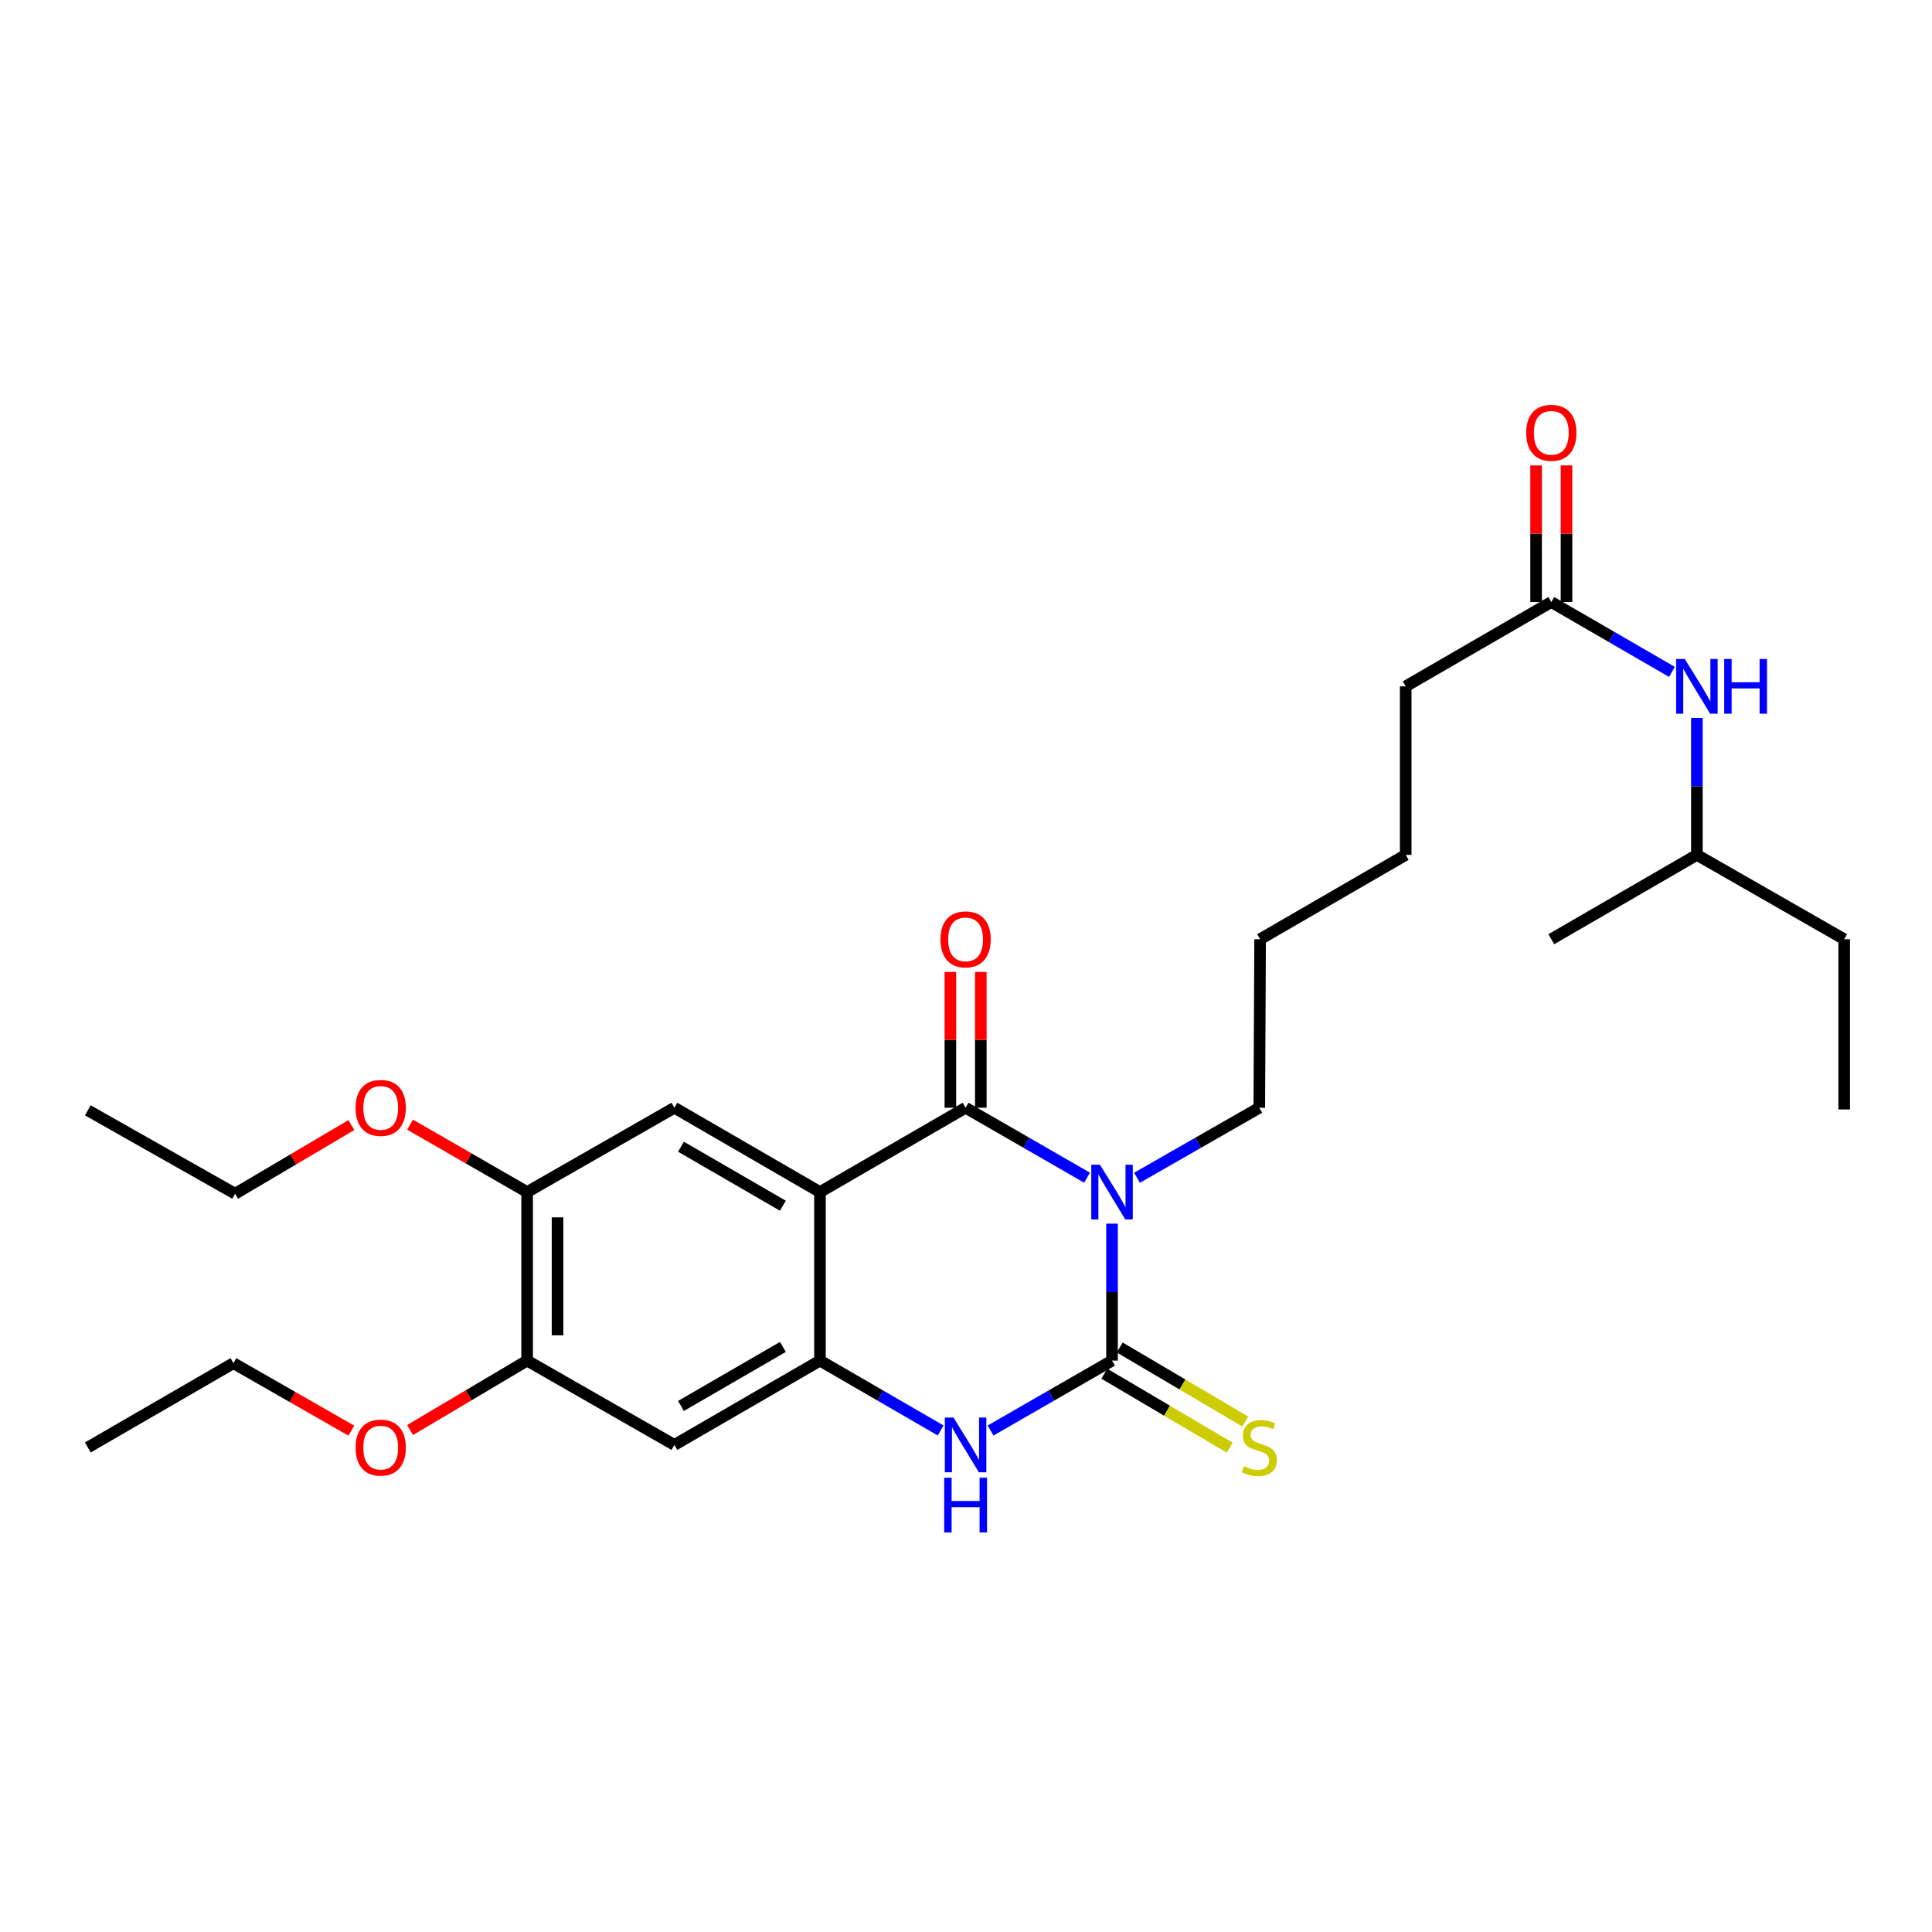 <?xml version='1.0' encoding='iso-8859-1'?>
<svg version='1.1' baseProfile='full'
              xmlns='http://www.w3.org/2000/svg'
                      xmlns:rdkit='http://www.rdkit.org/xml'
                      xmlns:xlink='http://www.w3.org/1999/xlink'
                  xml:space='preserve'
width='1000px' height='1000px' viewBox='0 0 1000 1000'>
<!-- END OF HEADER -->
<rect style='opacity:1.0;fill:#FFFFFF;stroke:none' width='1000' height='1000' x='0' y='0'> </rect>
<path class='bond-0' d='M 562.656,609.569 L 531.223,591.468' style='fill:none;fill-rule:evenodd;stroke:#0000FF;stroke-width:6px;stroke-linecap:butt;stroke-linejoin:miter;stroke-opacity:1' />
<path class='bond-0' d='M 531.223,591.468 L 499.79,573.367' style='fill:none;fill-rule:evenodd;stroke:#000000;stroke-width:6px;stroke-linecap:butt;stroke-linejoin:miter;stroke-opacity:1' />
<path class='bond-1' d='M 575.583,633.354 L 575.583,668.799' style='fill:none;fill-rule:evenodd;stroke:#0000FF;stroke-width:6px;stroke-linecap:butt;stroke-linejoin:miter;stroke-opacity:1' />
<path class='bond-1' d='M 575.583,668.799 L 575.583,704.244' style='fill:none;fill-rule:evenodd;stroke:#000000;stroke-width:6px;stroke-linecap:butt;stroke-linejoin:miter;stroke-opacity:1' />
<path class='bond-14' d='M 588.519,609.605 L 620.161,591.486' style='fill:none;fill-rule:evenodd;stroke:#0000FF;stroke-width:6px;stroke-linecap:butt;stroke-linejoin:miter;stroke-opacity:1' />
<path class='bond-14' d='M 620.161,591.486 L 651.804,573.367' style='fill:none;fill-rule:evenodd;stroke:#000000;stroke-width:6px;stroke-linecap:butt;stroke-linejoin:miter;stroke-opacity:1' />
<path class='bond-2' d='M 499.79,573.367 L 424.417,617.013' style='fill:none;fill-rule:evenodd;stroke:#000000;stroke-width:6px;stroke-linecap:butt;stroke-linejoin:miter;stroke-opacity:1' />
<path class='bond-10' d='M 507.661,573.367 L 507.661,538.222' style='fill:none;fill-rule:evenodd;stroke:#000000;stroke-width:6px;stroke-linecap:butt;stroke-linejoin:miter;stroke-opacity:1' />
<path class='bond-10' d='M 507.661,538.222 L 507.661,503.076' style='fill:none;fill-rule:evenodd;stroke:#FF0000;stroke-width:6px;stroke-linecap:butt;stroke-linejoin:miter;stroke-opacity:1' />
<path class='bond-10' d='M 491.92,573.367 L 491.92,538.222' style='fill:none;fill-rule:evenodd;stroke:#000000;stroke-width:6px;stroke-linecap:butt;stroke-linejoin:miter;stroke-opacity:1' />
<path class='bond-10' d='M 491.92,538.222 L 491.92,503.076' style='fill:none;fill-rule:evenodd;stroke:#FF0000;stroke-width:6px;stroke-linecap:butt;stroke-linejoin:miter;stroke-opacity:1' />
<path class='bond-4' d='M 575.583,704.244 L 544.15,722.341' style='fill:none;fill-rule:evenodd;stroke:#000000;stroke-width:6px;stroke-linecap:butt;stroke-linejoin:miter;stroke-opacity:1' />
<path class='bond-4' d='M 544.15,722.341 L 512.717,740.439' style='fill:none;fill-rule:evenodd;stroke:#0000FF;stroke-width:6px;stroke-linecap:butt;stroke-linejoin:miter;stroke-opacity:1' />
<path class='bond-9' d='M 571.584,711.023 L 604.049,730.171' style='fill:none;fill-rule:evenodd;stroke:#000000;stroke-width:6px;stroke-linecap:butt;stroke-linejoin:miter;stroke-opacity:1' />
<path class='bond-9' d='M 604.049,730.171 L 636.513,749.32' style='fill:none;fill-rule:evenodd;stroke:#CCCC00;stroke-width:6px;stroke-linecap:butt;stroke-linejoin:miter;stroke-opacity:1' />
<path class='bond-9' d='M 579.581,697.465 L 612.046,716.613' style='fill:none;fill-rule:evenodd;stroke:#000000;stroke-width:6px;stroke-linecap:butt;stroke-linejoin:miter;stroke-opacity:1' />
<path class='bond-9' d='M 612.046,716.613 L 644.51,735.762' style='fill:none;fill-rule:evenodd;stroke:#CCCC00;stroke-width:6px;stroke-linecap:butt;stroke-linejoin:miter;stroke-opacity:1' />
<path class='bond-5' d='M 424.417,617.013 L 349.062,573.367' style='fill:none;fill-rule:evenodd;stroke:#000000;stroke-width:6px;stroke-linecap:butt;stroke-linejoin:miter;stroke-opacity:1' />
<path class='bond-5' d='M 405.225,624.087 L 352.476,593.535' style='fill:none;fill-rule:evenodd;stroke:#000000;stroke-width:6px;stroke-linecap:butt;stroke-linejoin:miter;stroke-opacity:1' />
<path class='bond-28' d='M 424.417,617.013 L 424.417,704.244' style='fill:none;fill-rule:evenodd;stroke:#000000;stroke-width:6px;stroke-linecap:butt;stroke-linejoin:miter;stroke-opacity:1' />
<path class='bond-3' d='M 424.417,704.244 L 455.645,722.323' style='fill:none;fill-rule:evenodd;stroke:#000000;stroke-width:6px;stroke-linecap:butt;stroke-linejoin:miter;stroke-opacity:1' />
<path class='bond-3' d='M 455.645,722.323 L 486.873,740.403' style='fill:none;fill-rule:evenodd;stroke:#0000FF;stroke-width:6px;stroke-linecap:butt;stroke-linejoin:miter;stroke-opacity:1' />
<path class='bond-6' d='M 424.417,704.244 L 349.062,747.881' style='fill:none;fill-rule:evenodd;stroke:#000000;stroke-width:6px;stroke-linecap:butt;stroke-linejoin:miter;stroke-opacity:1' />
<path class='bond-6' d='M 405.226,697.168 L 352.477,727.714' style='fill:none;fill-rule:evenodd;stroke:#000000;stroke-width:6px;stroke-linecap:butt;stroke-linejoin:miter;stroke-opacity:1' />
<path class='bond-7' d='M 349.062,573.367 L 272.841,617.013' style='fill:none;fill-rule:evenodd;stroke:#000000;stroke-width:6px;stroke-linecap:butt;stroke-linejoin:miter;stroke-opacity:1' />
<path class='bond-8' d='M 349.062,747.881 L 272.841,704.244' style='fill:none;fill-rule:evenodd;stroke:#000000;stroke-width:6px;stroke-linecap:butt;stroke-linejoin:miter;stroke-opacity:1' />
<path class='bond-15' d='M 272.841,617.013 L 242.538,599.562' style='fill:none;fill-rule:evenodd;stroke:#000000;stroke-width:6px;stroke-linecap:butt;stroke-linejoin:miter;stroke-opacity:1' />
<path class='bond-15' d='M 242.538,599.562 L 212.235,582.112' style='fill:none;fill-rule:evenodd;stroke:#FF0000;stroke-width:6px;stroke-linecap:butt;stroke-linejoin:miter;stroke-opacity:1' />
<path class='bond-29' d='M 272.841,617.013 L 272.841,704.244' style='fill:none;fill-rule:evenodd;stroke:#000000;stroke-width:6px;stroke-linecap:butt;stroke-linejoin:miter;stroke-opacity:1' />
<path class='bond-29' d='M 288.582,630.097 L 288.582,691.159' style='fill:none;fill-rule:evenodd;stroke:#000000;stroke-width:6px;stroke-linecap:butt;stroke-linejoin:miter;stroke-opacity:1' />
<path class='bond-16' d='M 272.841,704.244 L 242.546,722.214' style='fill:none;fill-rule:evenodd;stroke:#000000;stroke-width:6px;stroke-linecap:butt;stroke-linejoin:miter;stroke-opacity:1' />
<path class='bond-16' d='M 242.546,722.214 L 212.251,740.184' style='fill:none;fill-rule:evenodd;stroke:#FF0000;stroke-width:6px;stroke-linecap:butt;stroke-linejoin:miter;stroke-opacity:1' />
<path class='bond-11' d='M 802.952,311.613 L 727.588,355.25' style='fill:none;fill-rule:evenodd;stroke:#000000;stroke-width:6px;stroke-linecap:butt;stroke-linejoin:miter;stroke-opacity:1' />
<path class='bond-12' d='M 802.952,311.613 L 834.171,329.691' style='fill:none;fill-rule:evenodd;stroke:#000000;stroke-width:6px;stroke-linecap:butt;stroke-linejoin:miter;stroke-opacity:1' />
<path class='bond-12' d='M 834.171,329.691 L 865.39,347.77' style='fill:none;fill-rule:evenodd;stroke:#0000FF;stroke-width:6px;stroke-linecap:butt;stroke-linejoin:miter;stroke-opacity:1' />
<path class='bond-13' d='M 810.822,311.613 L 810.822,276.254' style='fill:none;fill-rule:evenodd;stroke:#000000;stroke-width:6px;stroke-linecap:butt;stroke-linejoin:miter;stroke-opacity:1' />
<path class='bond-13' d='M 810.822,276.254 L 810.822,240.896' style='fill:none;fill-rule:evenodd;stroke:#FF0000;stroke-width:6px;stroke-linecap:butt;stroke-linejoin:miter;stroke-opacity:1' />
<path class='bond-13' d='M 795.081,311.613 L 795.081,276.254' style='fill:none;fill-rule:evenodd;stroke:#000000;stroke-width:6px;stroke-linecap:butt;stroke-linejoin:miter;stroke-opacity:1' />
<path class='bond-13' d='M 795.081,276.254 L 795.081,240.896' style='fill:none;fill-rule:evenodd;stroke:#FF0000;stroke-width:6px;stroke-linecap:butt;stroke-linejoin:miter;stroke-opacity:1' />
<path class='bond-17' d='M 878.307,371.591 L 878.307,407.036' style='fill:none;fill-rule:evenodd;stroke:#0000FF;stroke-width:6px;stroke-linecap:butt;stroke-linejoin:miter;stroke-opacity:1' />
<path class='bond-17' d='M 878.307,407.036 L 878.307,442.481' style='fill:none;fill-rule:evenodd;stroke:#000000;stroke-width:6px;stroke-linecap:butt;stroke-linejoin:miter;stroke-opacity:1' />
<path class='bond-21' d='M 651.804,573.367 L 652.232,486.136' style='fill:none;fill-rule:evenodd;stroke:#000000;stroke-width:6px;stroke-linecap:butt;stroke-linejoin:miter;stroke-opacity:1' />
<path class='bond-19' d='M 181.861,582.336 L 151.777,600.103' style='fill:none;fill-rule:evenodd;stroke:#FF0000;stroke-width:6px;stroke-linecap:butt;stroke-linejoin:miter;stroke-opacity:1' />
<path class='bond-19' d='M 151.777,600.103 L 121.693,617.87' style='fill:none;fill-rule:evenodd;stroke:#000000;stroke-width:6px;stroke-linecap:butt;stroke-linejoin:miter;stroke-opacity:1' />
<path class='bond-20' d='M 181.853,740.506 L 151.336,723.044' style='fill:none;fill-rule:evenodd;stroke:#FF0000;stroke-width:6px;stroke-linecap:butt;stroke-linejoin:miter;stroke-opacity:1' />
<path class='bond-20' d='M 151.336,723.044 L 120.819,705.582' style='fill:none;fill-rule:evenodd;stroke:#000000;stroke-width:6px;stroke-linecap:butt;stroke-linejoin:miter;stroke-opacity:1' />
<path class='bond-22' d='M 878.307,442.481 L 954.545,486.136' style='fill:none;fill-rule:evenodd;stroke:#000000;stroke-width:6px;stroke-linecap:butt;stroke-linejoin:miter;stroke-opacity:1' />
<path class='bond-24' d='M 878.307,442.481 L 802.952,486.136' style='fill:none;fill-rule:evenodd;stroke:#000000;stroke-width:6px;stroke-linecap:butt;stroke-linejoin:miter;stroke-opacity:1' />
<path class='bond-18' d='M 727.588,355.25 L 727.588,442.481' style='fill:none;fill-rule:evenodd;stroke:#000000;stroke-width:6px;stroke-linecap:butt;stroke-linejoin:miter;stroke-opacity:1' />
<path class='bond-25' d='M 121.693,617.87 L 45.455,574.696' style='fill:none;fill-rule:evenodd;stroke:#000000;stroke-width:6px;stroke-linecap:butt;stroke-linejoin:miter;stroke-opacity:1' />
<path class='bond-26' d='M 120.819,705.582 L 45.455,749.202' style='fill:none;fill-rule:evenodd;stroke:#000000;stroke-width:6px;stroke-linecap:butt;stroke-linejoin:miter;stroke-opacity:1' />
<path class='bond-23' d='M 652.232,486.136 L 727.588,442.481' style='fill:none;fill-rule:evenodd;stroke:#000000;stroke-width:6px;stroke-linecap:butt;stroke-linejoin:miter;stroke-opacity:1' />
<path class='bond-27' d='M 954.545,486.136 L 954.545,574.259' style='fill:none;fill-rule:evenodd;stroke:#000000;stroke-width:6px;stroke-linecap:butt;stroke-linejoin:miter;stroke-opacity:1' />
<path  class='atom-0' d='M 569.323 602.853
L 578.603 617.853
Q 579.523 619.333, 581.003 622.013
Q 582.483 624.693, 582.563 624.853
L 582.563 602.853
L 586.323 602.853
L 586.323 631.173
L 582.443 631.173
L 572.483 614.773
Q 571.323 612.853, 570.083 610.653
Q 568.883 608.453, 568.523 607.773
L 568.523 631.173
L 564.843 631.173
L 564.843 602.853
L 569.323 602.853
' fill='#0000FF'/>
<path  class='atom-5' d='M 493.53 733.721
L 502.81 748.721
Q 503.73 750.201, 505.21 752.881
Q 506.69 755.561, 506.77 755.721
L 506.77 733.721
L 510.53 733.721
L 510.53 762.041
L 506.65 762.041
L 496.69 745.641
Q 495.53 743.721, 494.29 741.521
Q 493.09 739.321, 492.73 738.641
L 492.73 762.041
L 489.05 762.041
L 489.05 733.721
L 493.53 733.721
' fill='#0000FF'/>
<path  class='atom-5' d='M 488.71 764.873
L 492.55 764.873
L 492.55 776.913
L 507.03 776.913
L 507.03 764.873
L 510.87 764.873
L 510.87 793.193
L 507.03 793.193
L 507.03 780.113
L 492.55 780.113
L 492.55 793.193
L 488.71 793.193
L 488.71 764.873
' fill='#0000FF'/>
<path  class='atom-10' d='M 643.804 758.922
Q 644.124 759.042, 645.444 759.602
Q 646.764 760.162, 648.204 760.522
Q 649.684 760.842, 651.124 760.842
Q 653.804 760.842, 655.364 759.562
Q 656.924 758.242, 656.924 755.962
Q 656.924 754.402, 656.124 753.442
Q 655.364 752.482, 654.164 751.962
Q 652.964 751.442, 650.964 750.842
Q 648.444 750.082, 646.924 749.362
Q 645.444 748.642, 644.364 747.122
Q 643.324 745.602, 643.324 743.042
Q 643.324 739.482, 645.724 737.282
Q 648.164 735.082, 652.964 735.082
Q 656.244 735.082, 659.964 736.642
L 659.044 739.722
Q 655.644 738.322, 653.084 738.322
Q 650.324 738.322, 648.804 739.482
Q 647.284 740.602, 647.324 742.562
Q 647.324 744.082, 648.084 745.002
Q 648.884 745.922, 650.004 746.442
Q 651.164 746.962, 653.084 747.562
Q 655.644 748.362, 657.164 749.162
Q 658.684 749.962, 659.764 751.602
Q 660.884 753.202, 660.884 755.962
Q 660.884 759.882, 658.244 762.002
Q 655.644 764.082, 651.284 764.082
Q 648.764 764.082, 646.844 763.522
Q 644.964 763.002, 642.724 762.082
L 643.804 758.922
' fill='#CCCC00'/>
<path  class='atom-11' d='M 486.79 486.216
Q 486.79 479.416, 490.15 475.616
Q 493.51 471.816, 499.79 471.816
Q 506.07 471.816, 509.43 475.616
Q 512.79 479.416, 512.79 486.216
Q 512.79 493.096, 509.39 497.016
Q 505.99 500.896, 499.79 500.896
Q 493.55 500.896, 490.15 497.016
Q 486.79 493.136, 486.79 486.216
M 499.79 497.696
Q 504.11 497.696, 506.43 494.816
Q 508.79 491.896, 508.79 486.216
Q 508.79 480.656, 506.43 477.856
Q 504.11 475.016, 499.79 475.016
Q 495.47 475.016, 493.11 477.816
Q 490.79 480.616, 490.79 486.216
Q 490.79 491.936, 493.11 494.816
Q 495.47 497.696, 499.79 497.696
' fill='#FF0000'/>
<path  class='atom-13' d='M 872.047 341.09
L 881.327 356.09
Q 882.247 357.57, 883.727 360.25
Q 885.207 362.93, 885.287 363.09
L 885.287 341.09
L 889.047 341.09
L 889.047 369.41
L 885.167 369.41
L 875.207 353.01
Q 874.047 351.09, 872.807 348.89
Q 871.607 346.69, 871.247 346.01
L 871.247 369.41
L 867.567 369.41
L 867.567 341.09
L 872.047 341.09
' fill='#0000FF'/>
<path  class='atom-13' d='M 892.447 341.09
L 896.287 341.09
L 896.287 353.13
L 910.767 353.13
L 910.767 341.09
L 914.607 341.09
L 914.607 369.41
L 910.767 369.41
L 910.767 356.33
L 896.287 356.33
L 896.287 369.41
L 892.447 369.41
L 892.447 341.09
' fill='#0000FF'/>
<path  class='atom-14' d='M 789.952 224.024
Q 789.952 217.224, 793.312 213.424
Q 796.672 209.624, 802.952 209.624
Q 809.232 209.624, 812.592 213.424
Q 815.952 217.224, 815.952 224.024
Q 815.952 230.904, 812.552 234.824
Q 809.152 238.704, 802.952 238.704
Q 796.712 238.704, 793.312 234.824
Q 789.952 230.944, 789.952 224.024
M 802.952 235.504
Q 807.272 235.504, 809.592 232.624
Q 811.952 229.704, 811.952 224.024
Q 811.952 218.464, 809.592 215.664
Q 807.272 212.824, 802.952 212.824
Q 798.632 212.824, 796.272 215.624
Q 793.952 218.424, 793.952 224.024
Q 793.952 229.744, 796.272 232.624
Q 798.632 235.504, 802.952 235.504
' fill='#FF0000'/>
<path  class='atom-16' d='M 184.048 573.447
Q 184.048 566.647, 187.408 562.847
Q 190.768 559.047, 197.048 559.047
Q 203.328 559.047, 206.688 562.847
Q 210.048 566.647, 210.048 573.447
Q 210.048 580.327, 206.648 584.247
Q 203.248 588.127, 197.048 588.127
Q 190.808 588.127, 187.408 584.247
Q 184.048 580.367, 184.048 573.447
M 197.048 584.927
Q 201.368 584.927, 203.688 582.047
Q 206.048 579.127, 206.048 573.447
Q 206.048 567.887, 203.688 565.087
Q 201.368 562.247, 197.048 562.247
Q 192.728 562.247, 190.368 565.047
Q 188.048 567.847, 188.048 573.447
Q 188.048 579.167, 190.368 582.047
Q 192.728 584.927, 197.048 584.927
' fill='#FF0000'/>
<path  class='atom-17' d='M 184.048 749.282
Q 184.048 742.482, 187.408 738.682
Q 190.768 734.882, 197.048 734.882
Q 203.328 734.882, 206.688 738.682
Q 210.048 742.482, 210.048 749.282
Q 210.048 756.162, 206.648 760.082
Q 203.248 763.962, 197.048 763.962
Q 190.808 763.962, 187.408 760.082
Q 184.048 756.202, 184.048 749.282
M 197.048 760.762
Q 201.368 760.762, 203.688 757.882
Q 206.048 754.962, 206.048 749.282
Q 206.048 743.722, 203.688 740.922
Q 201.368 738.082, 197.048 738.082
Q 192.728 738.082, 190.368 740.882
Q 188.048 743.682, 188.048 749.282
Q 188.048 755.002, 190.368 757.882
Q 192.728 760.762, 197.048 760.762
' fill='#FF0000'/>
</svg>
